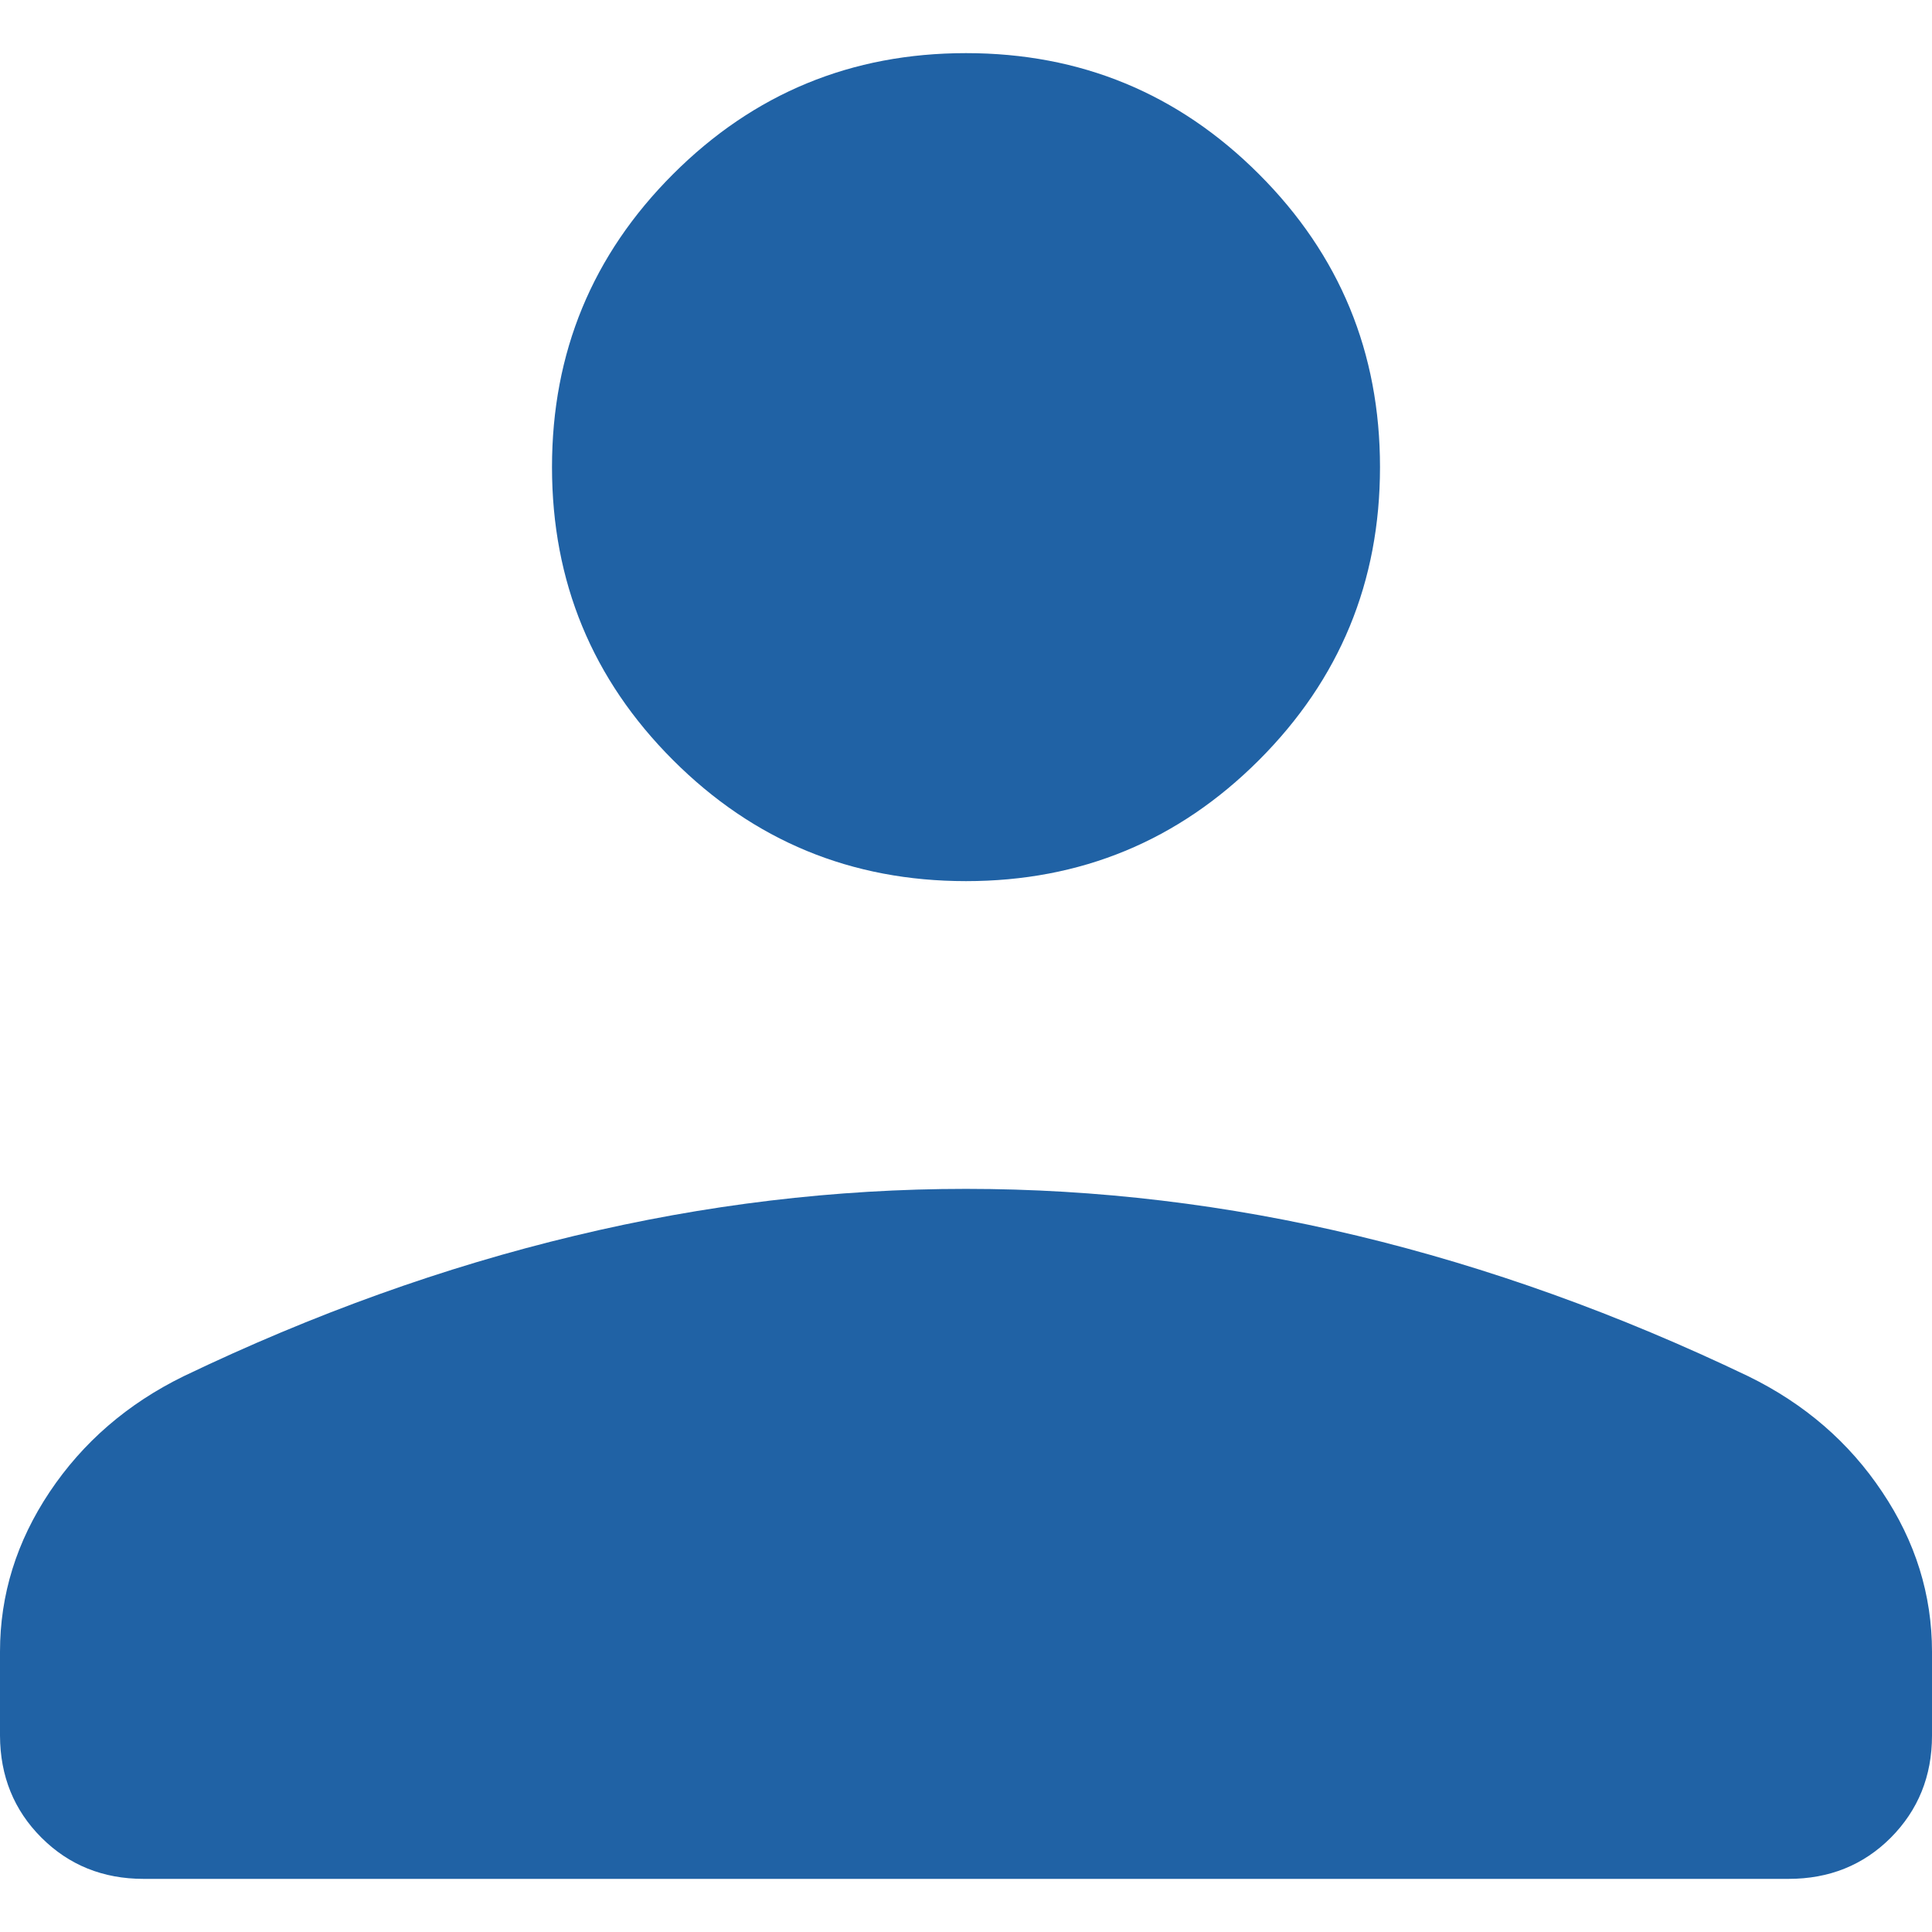 <svg width="14" height="14" viewBox="0 0 14 14" fill="none" xmlns="http://www.w3.org/2000/svg">
<g clip-path="url(#clip0_1151_5584)">
<path d="M7 6.385C6.169 6.385 5.462 6.093 4.877 5.508C4.292 4.923 4 4.216 4 3.385C4 2.554 4.292 1.847 4.877 1.262C5.462 0.677 6.169 0.385 7 0.385C7.831 0.385 8.538 0.677 9.123 1.262C9.708 1.847 10 2.554 10 3.385C10 4.216 9.708 4.923 9.123 5.508C8.538 6.093 7.831 6.385 7 6.385ZM0 12.577V11.969C0 11.556 0.12 11.17 0.36 10.811C0.601 10.451 0.924 10.172 1.33 9.973C2.274 9.52 3.219 9.181 4.164 8.955C5.109 8.728 6.054 8.615 7 8.615C7.946 8.615 8.892 8.728 9.837 8.955C10.782 9.182 11.726 9.521 12.669 9.973C13.076 10.172 13.399 10.451 13.639 10.811C13.88 11.17 14 11.556 14 11.969V12.577C14 12.87 13.9 13.117 13.701 13.317C13.502 13.516 13.255 13.615 12.961 13.615H1.04C0.746 13.615 0.499 13.515 0.3 13.316C0.101 13.117 0.001 12.87 0 12.577Z" fill="#2062A5"/>
</g>
<defs>
<clipPath id="clip0_1151_5584">
<rect width="14" height="14" fill="white"/>
</clipPath>
</defs>
</svg>
